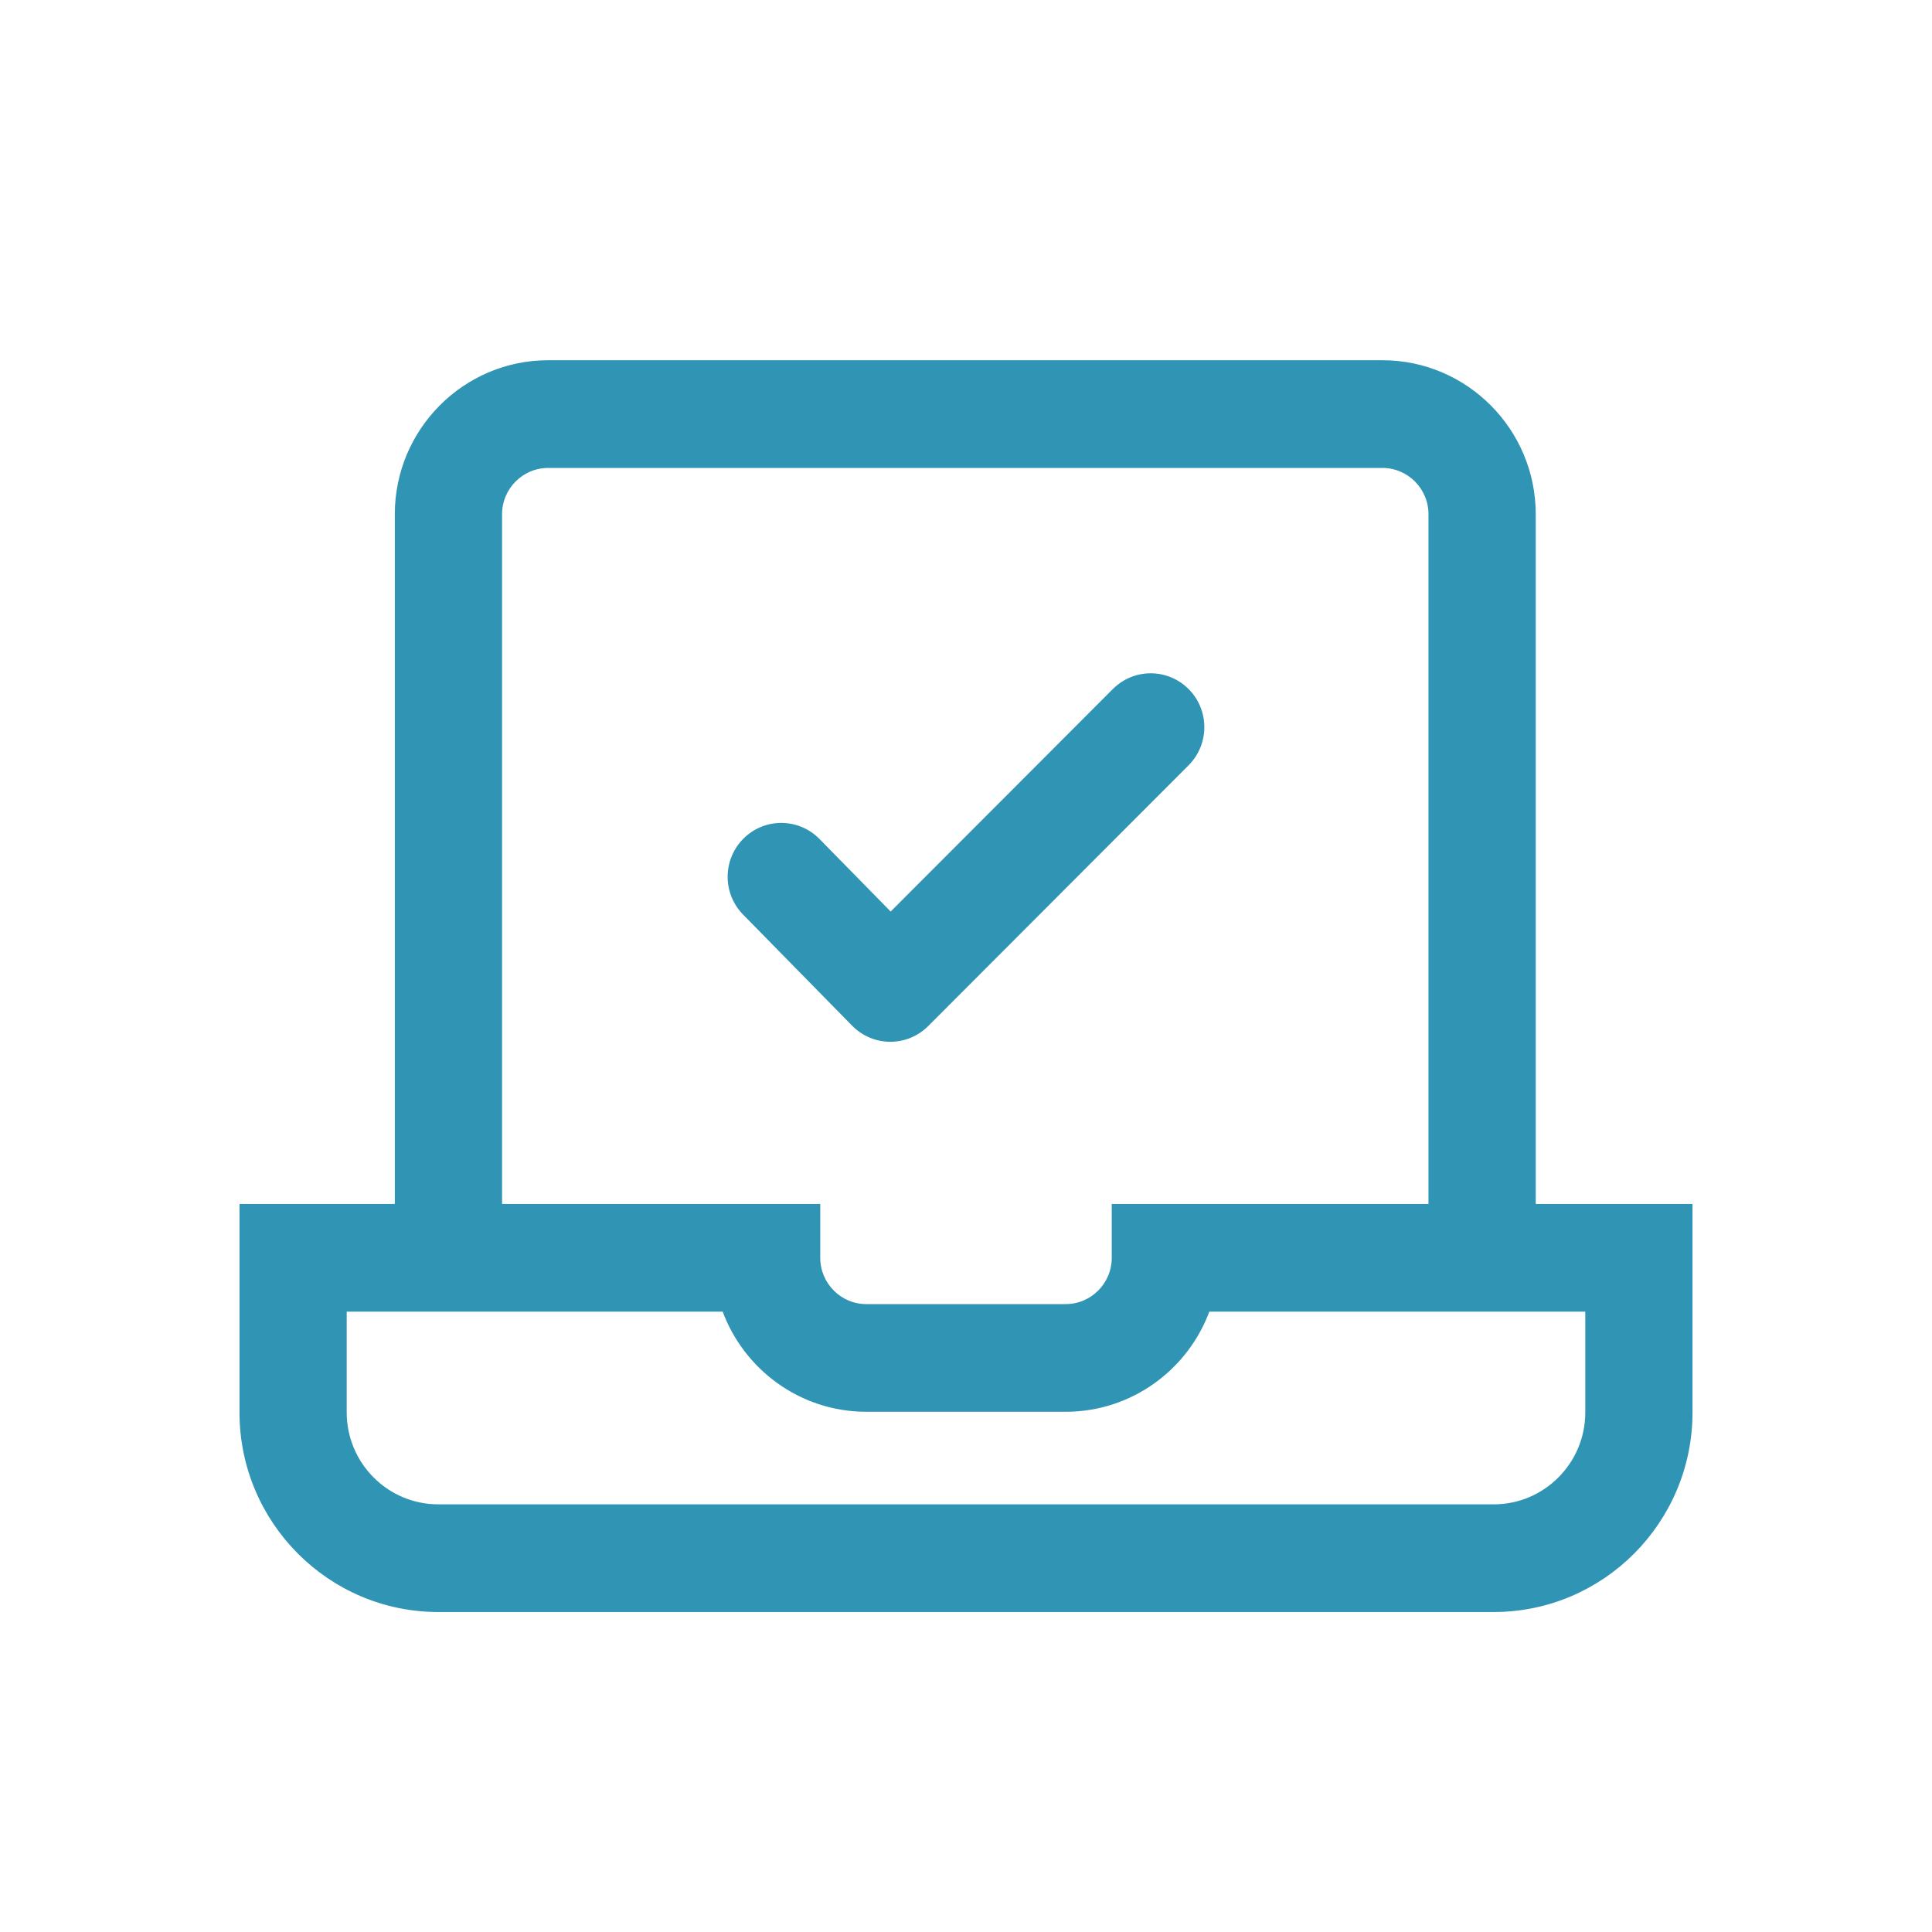 <?xml version="1.0" encoding="UTF-8"?>
<svg width="48px" height="48px" viewBox="0 0 48 48" version="1.1" xmlns="http://www.w3.org/2000/svg" xmlns:xlink="http://www.w3.org/1999/xlink">
    <title>icon_高效交付</title>
    <g id="页面-1" stroke="none" stroke-width="1" fill="none" fill-rule="evenodd">
        <g id="产品/全球数据模块" transform="translate(-1336, -1535)" fill-rule="nonzero">
            <g id="行业现状及痛点" transform="translate(0, 1317)">
                <g id="icon_高效交付" transform="translate(1336, 218)">
                    <rect id="矩形" fill="#000000" opacity="0" x="0" y="0" width="48" height="48"></rect>
                    <path d="M38.105,29.962 L38.105,12.775 C38.105,10.694 36.418,9 34.346,9 L13.618,9 C11.546,9 9.859,10.694 9.859,12.775 L9.859,29.962 L6,29.962 L6,35.091 C6,37.798 8.193,40 10.888,40 L37.112,40 C39.807,40 42,37.798 42,35.091 L42,29.962 L38.105,29.962 Z M12.424,12.775 C12.424,12.114 12.96,11.576 13.618,11.576 L34.346,11.576 C35.004,11.576 35.54,12.114 35.54,12.775 L35.54,29.962 L27.671,29.962 L27.671,31.25 C27.671,31.912 27.135,32.45 26.477,32.45 L21.523,32.45 C20.865,32.45 20.329,31.912 20.329,31.25 L20.329,29.962 L12.424,29.962 L12.424,12.775 Z M39.436,35.091 C39.436,36.378 38.393,37.425 37.112,37.425 L10.888,37.425 C9.607,37.425 8.564,36.378 8.564,35.091 L8.564,32.538 L17.99,32.538 C18.515,33.987 19.901,35.025 21.523,35.025 L26.477,35.025 C28.099,35.025 29.485,33.987 30.01,32.538 L39.436,32.538 L39.436,35.091 Z M22.115,25.833 L22.12,25.833 C22.46,25.833 22.785,25.698 23.026,25.457 L29.495,18.978 C29.996,18.475 29.997,17.66 29.497,17.156 C28.997,16.653 28.185,16.652 27.684,17.154 L22.128,22.718 L20.324,20.879 C19.827,20.373 19.015,20.366 18.511,20.866 C18.006,21.365 18,22.18 18.497,22.687 L21.207,25.449 C21.447,25.693 21.773,25.831 22.115,25.833 L22.115,25.833 Z" id="形状" stroke="#3095B4" stroke-width="0.1" fill="#3095B4"></path>
                </g>
            </g>
        </g>
    </g>
</svg>